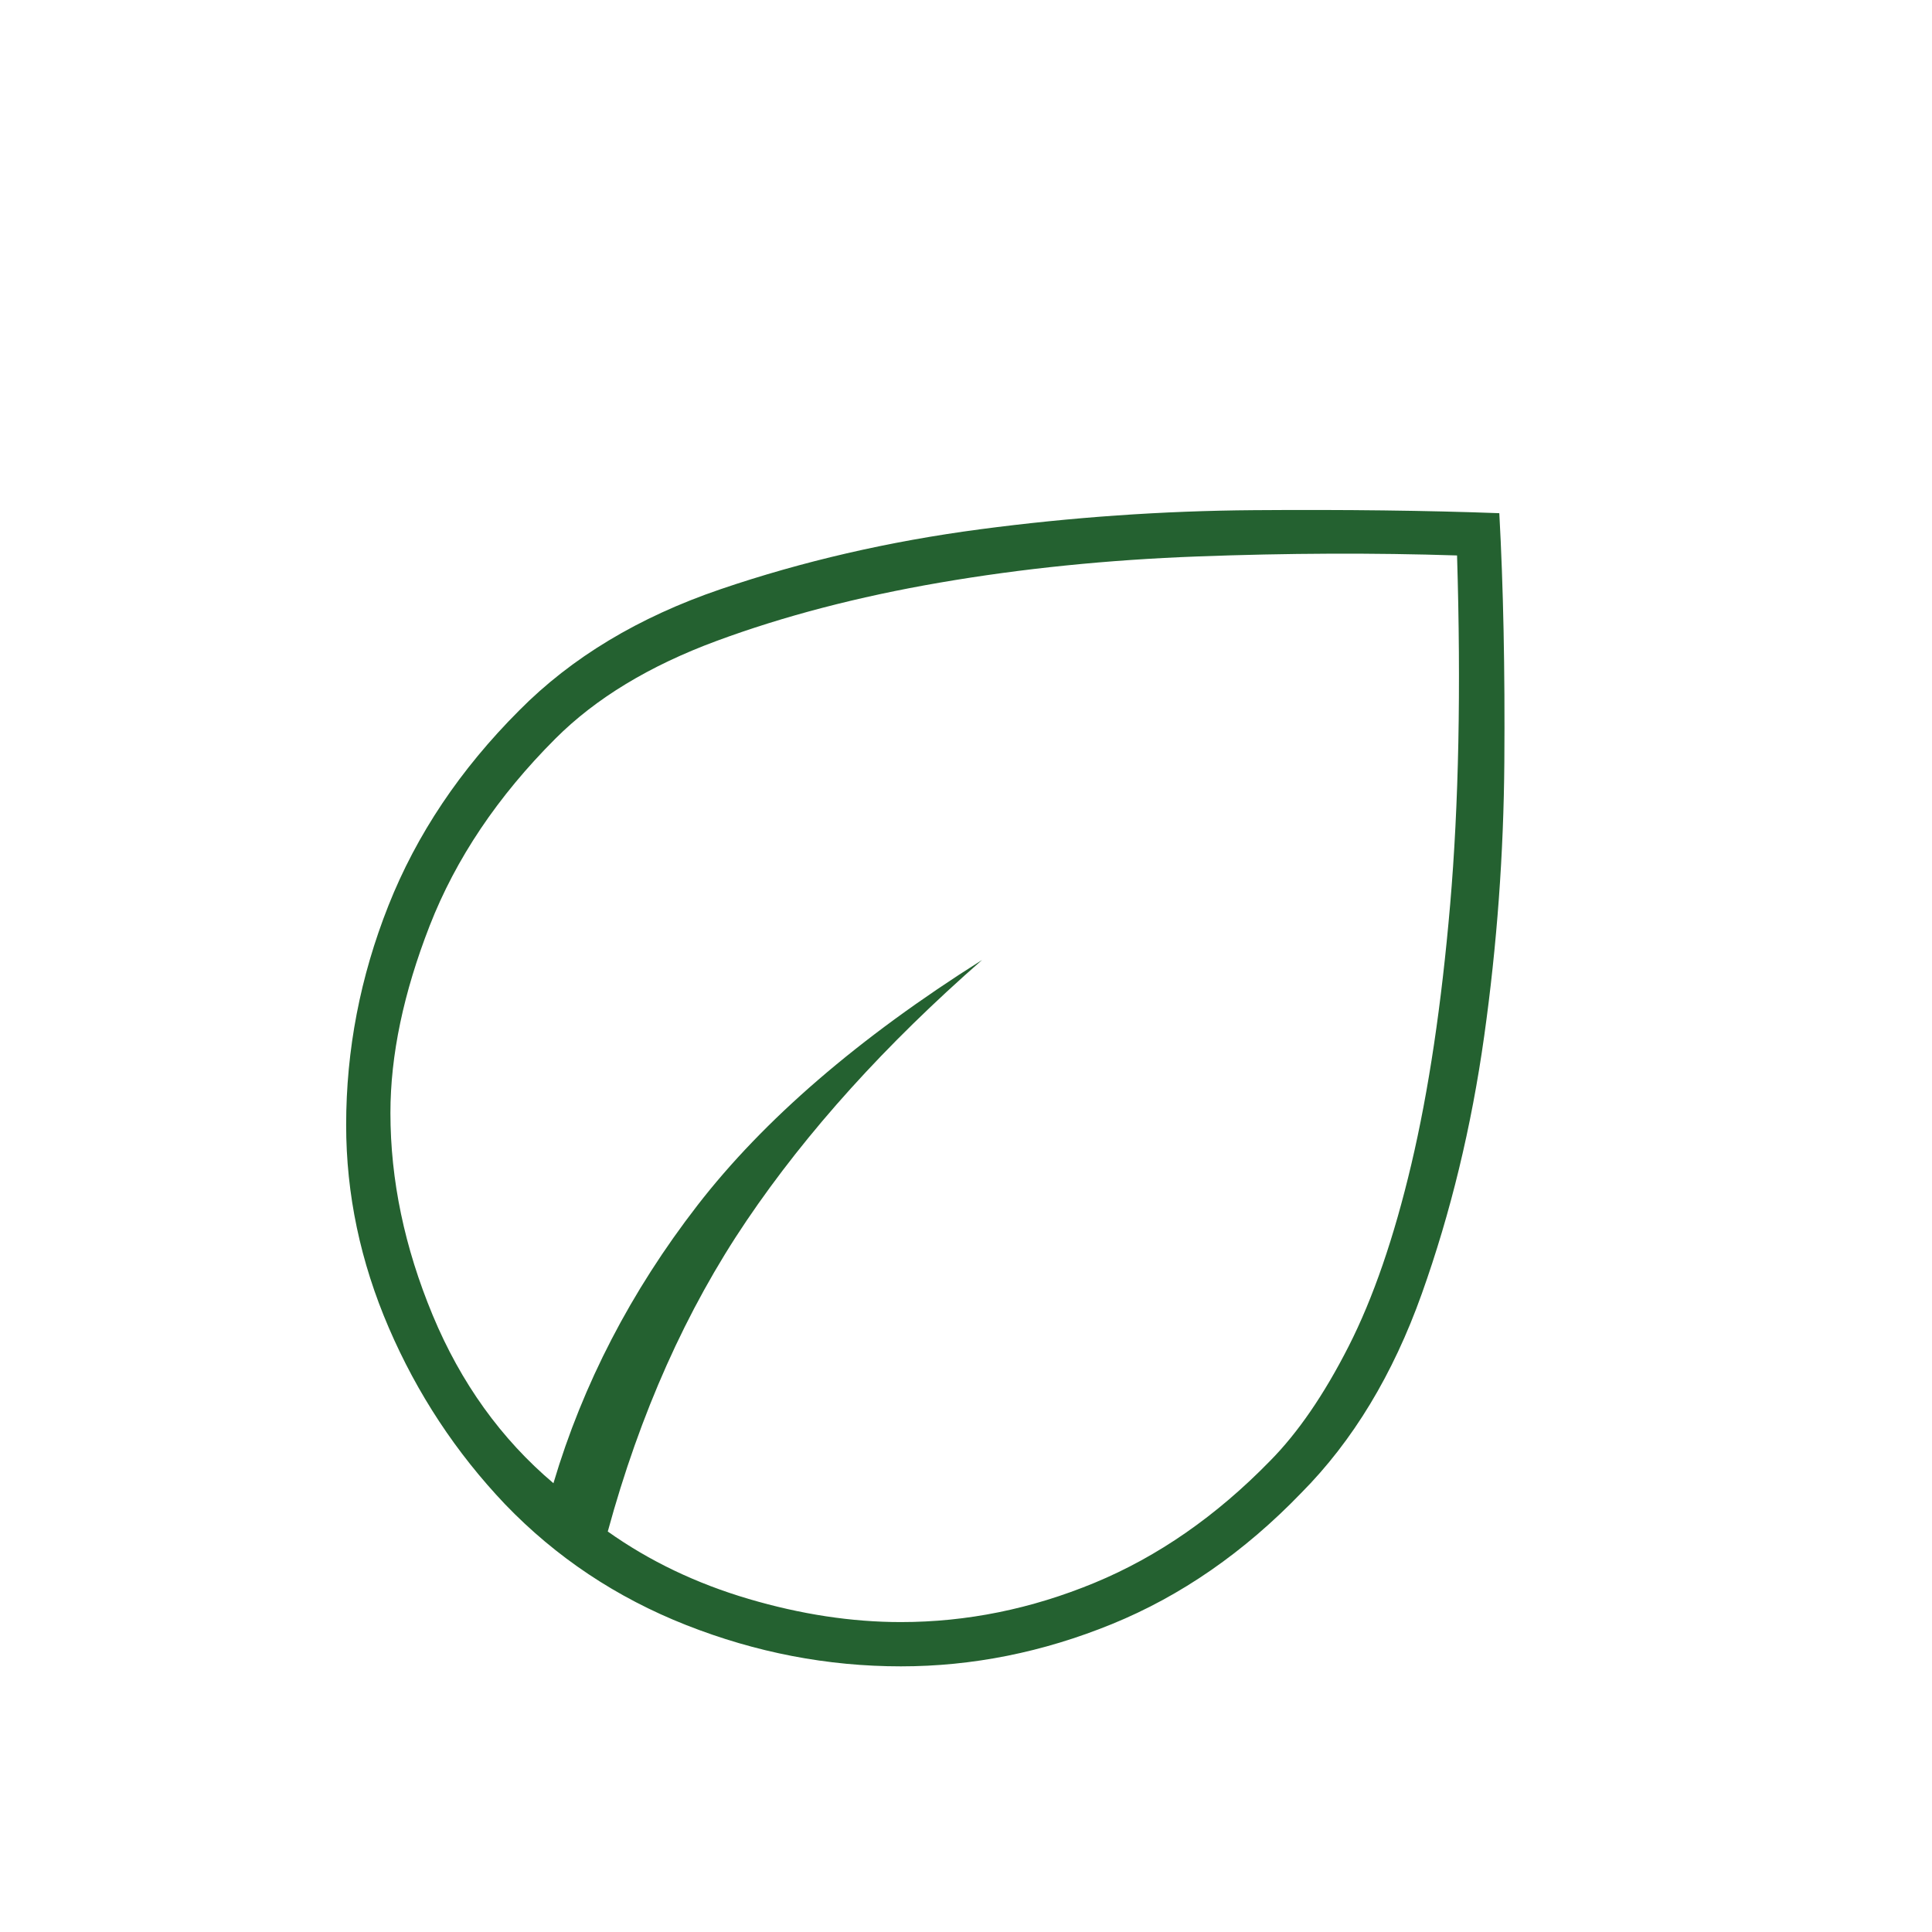 <?xml version="1.0" encoding="UTF-8"?> <svg xmlns="http://www.w3.org/2000/svg" height="48px" viewBox="0 -960 960 960" width="48px" fill="#246130"><path d="M251-212.5q-36.59-38.5-57.8-87.72Q172-349.44 172-401q0-56 21-109t65-97q39-39.41 100-60.21Q419-688 487-697t136-9.5q68-.5 122 1.5 3 55 2.5 123.5t-10 136.25q-9.5 67.75-31 128.06-21.5 60.32-59.9 99Q604-174 552.5-153q-51.5 21-104.83 21Q393-132 341-152.5t-90-60Zm51 13.5q31 22 70 33.5t75.64 11.5q49.04 0 96.2-19.5Q591-193 631-234q20.81-21 39.12-57t31.17-90.5q12.86-54.5 19.28-129Q727-585 724-684q-62-2-129 .5t-128 13q-61 10.5-111 29T276-593q-43 43-62.5 93T194-407q0 50 21 100.5t60 83.5q22-74 71.5-138T488-483q-72 63-117 129.5T302-199Zm0 0Zm0 0Z"></path></svg> 